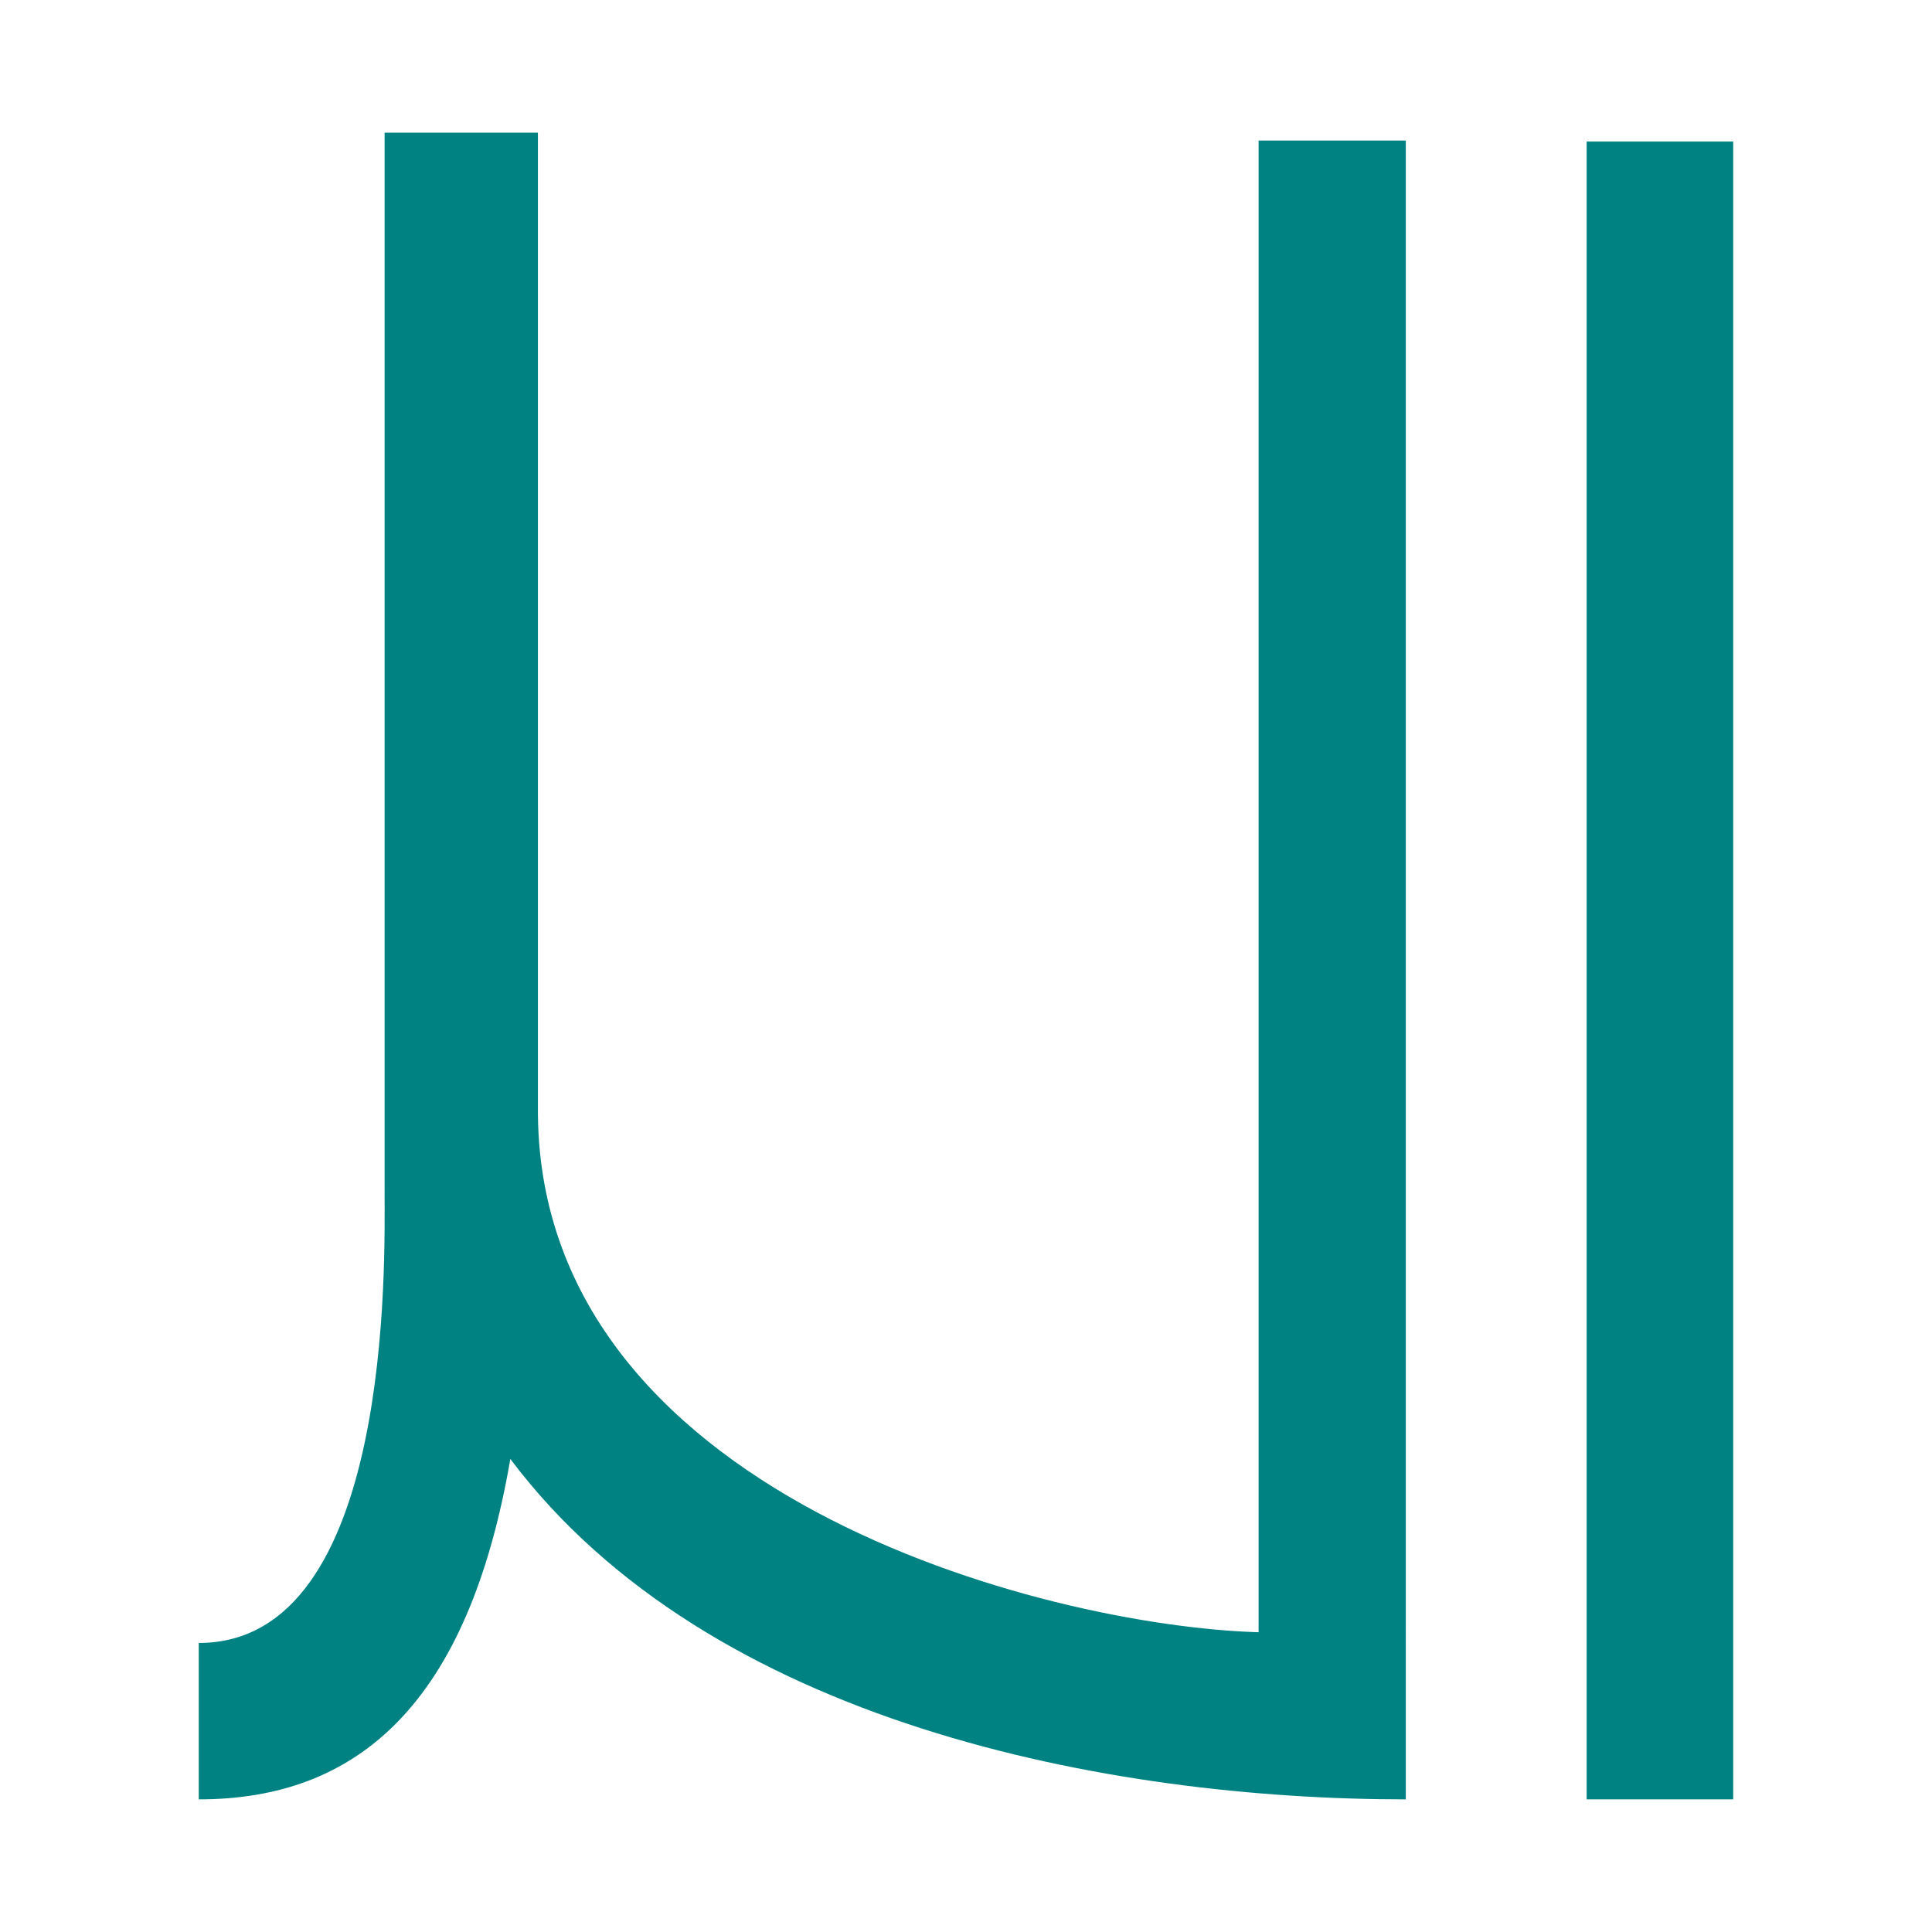 <?xml version="1.0" encoding="UTF-8" standalone="no"?>
<!-- Created with Inkscape (http://www.inkscape.org/) -->

<svg
   xmlns:dc="http://purl.org/dc/elements/1.1/"
   xmlns:cc="http://creativecommons.org/ns#"
   xmlns:rdf="http://www.w3.org/1999/02/22-rdf-syntax-ns#"
   xmlns:svg="http://www.w3.org/2000/svg"
   xmlns="http://www.w3.org/2000/svg"
   xmlns:sodipodi="http://sodipodi.sourceforge.net/DTD/sodipodi-0.dtd"
   xmlns:inkscape="http://www.inkscape.org/namespaces/inkscape"
   width="225"
   height="225"
   viewBox="0 0 225 225"
   version="1.1"
   id="svg8"
   inkscape:version="0.92.2 (5c3e80d, 2017-08-06)"
   sodipodi:docname="Licen.svg"
   inkscape:export-filename="C:\Users\irock\Desktop\Stuff\Images\Homestuck\ezodiac\07 Teal\Derse\Licen.png"
   inkscape:export-xdpi="320"
   inkscape:export-ydpi="320">
  <title
     id="title18474">Licen</title>
  <defs
     id="defs2" />
  <sodipodi:namedview
     id="base"
     pagecolor="#ffffff"
     bordercolor="#666666"
     borderopacity="1.0"
     inkscape:pageopacity="0.0"
     inkscape:pageshadow="2"
     inkscape:zoom="1.979899"
     inkscape:cx="81.042306"
     inkscape:cy="162.26526"
     inkscape:document-units="px"
     inkscape:current-layer="layer1"
     showgrid="false"
     showguides="false"
     units="px"
     inkscape:pagecheckerboard="true"
     inkscape:showpageshadow="false" />
  <g
     inkscape:label="Layer 1"
     inkscape:groupmode="layer"
     id="layer1"
     transform="translate(601.429,-19.768)">
    <path
       style="fill:#008282;fill-opacity:1;stroke:none;stroke-width:1px;stroke-linecap:butt;stroke-linejoin:miter;stroke-opacity:1"
       d="M -556.638,35.214 V 158.607 c 0,7.852 1.013,52.5 -21.643,52.5 v 18.215 c 18.497,0 31.369,-11.068 36.285,-39.645 23.192,30.885 69.901,39.645 104.287,39.645 V 36.138 h -17.143 l -0.002,173.719 c -24.928,-0.714 -84.355,-16.156 -83.928,-61.25 V 35.214 Z m 139.988,1.043 V 229.316 h 17.072 V 36.257 Z"
       id="path18469"
       inkscape:connector-curvature="0" />
  </g>
</svg>
